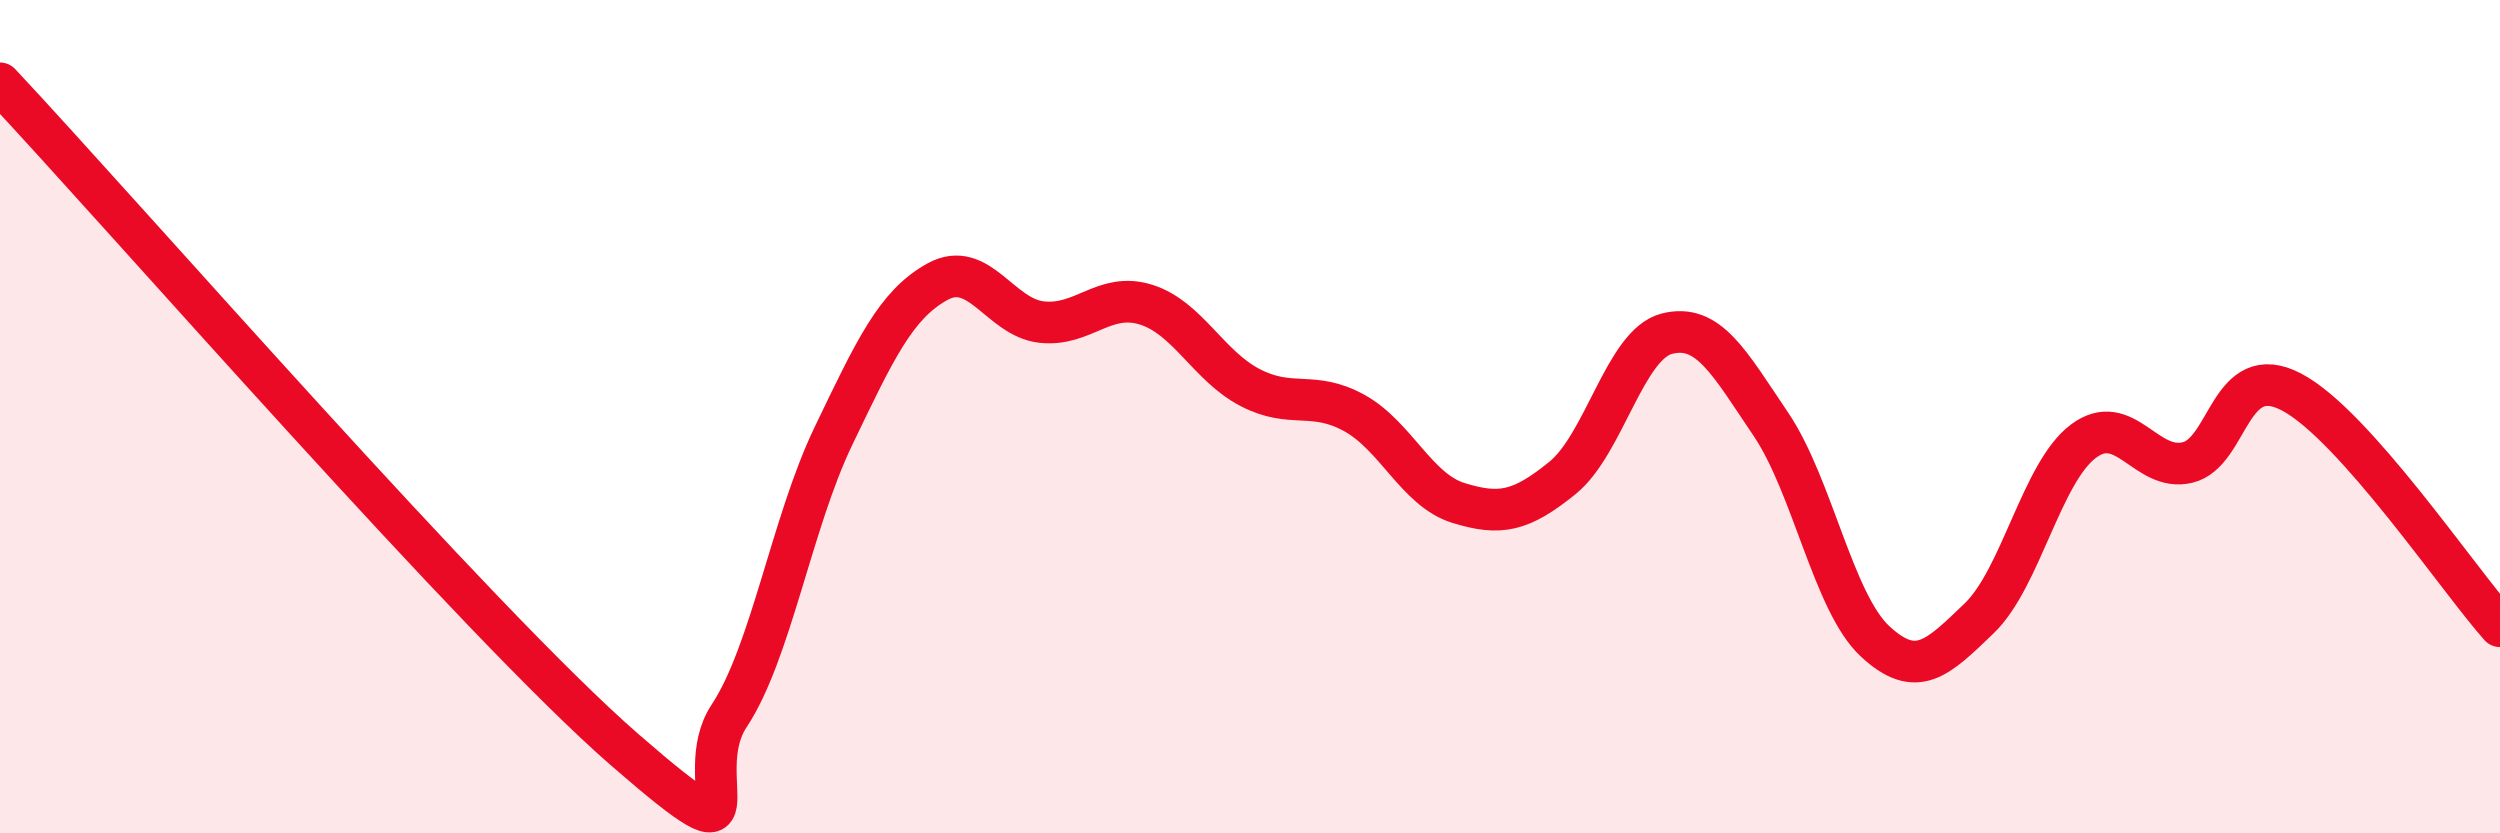 
    <svg width="60" height="20" viewBox="0 0 60 20" xmlns="http://www.w3.org/2000/svg">
      <path
        d="M 0,2 C 3,5.2 11.5,14.96 15,18 C 18.5,21.04 16.5,18.69 17.5,17.18 C 18.5,15.67 19,12.55 20,10.47 C 21,8.39 21.5,7.31 22.5,6.76 C 23.5,6.21 24,7.62 25,7.73 C 26,7.84 26.5,7 27.5,7.31 C 28.5,7.62 29,8.78 30,9.3 C 31,9.82 31.5,9.36 32.5,9.91 C 33.5,10.46 34,11.76 35,12.07 C 36,12.38 36.5,12.28 37.5,11.47 C 38.5,10.66 39,8.27 40,8.01 C 41,7.75 41.5,8.7 42.5,10.18 C 43.5,11.66 44,14.46 45,15.39 C 46,16.32 46.5,15.8 47.5,14.84 C 48.5,13.88 49,11.34 50,10.59 C 51,9.84 51.5,11.34 52.5,11.1 C 53.5,10.86 53.5,8.62 55,9.41 C 56.5,10.2 59,13.91 60,15.03L60 20L0 20Z"
        fill="#EB0A25"
        opacity="0.1"
        stroke-linecap="round"
        stroke-linejoin="round"
      />
      <path
        d="M 0,2 C 3,5.2 11.5,14.96 15,18 C 18.5,21.04 16.5,18.69 17.5,17.18 C 18.5,15.67 19,12.55 20,10.47 C 21,8.39 21.5,7.31 22.5,6.76 C 23.5,6.21 24,7.62 25,7.73 C 26,7.84 26.5,7 27.5,7.31 C 28.5,7.62 29,8.78 30,9.3 C 31,9.82 31.5,9.36 32.5,9.91 C 33.5,10.46 34,11.76 35,12.07 C 36,12.38 36.5,12.28 37.5,11.47 C 38.5,10.66 39,8.27 40,8.01 C 41,7.75 41.5,8.7 42.5,10.18 C 43.5,11.66 44,14.46 45,15.39 C 46,16.32 46.5,15.8 47.5,14.84 C 48.5,13.88 49,11.34 50,10.59 C 51,9.84 51.5,11.34 52.5,11.1 C 53.5,10.86 53.5,8.62 55,9.41 C 56.5,10.2 59,13.91 60,15.03"
        stroke="#EB0A25"
        stroke-width="1"
        fill="none"
        stroke-linecap="round"
        stroke-linejoin="round"
      />
    </svg>
  